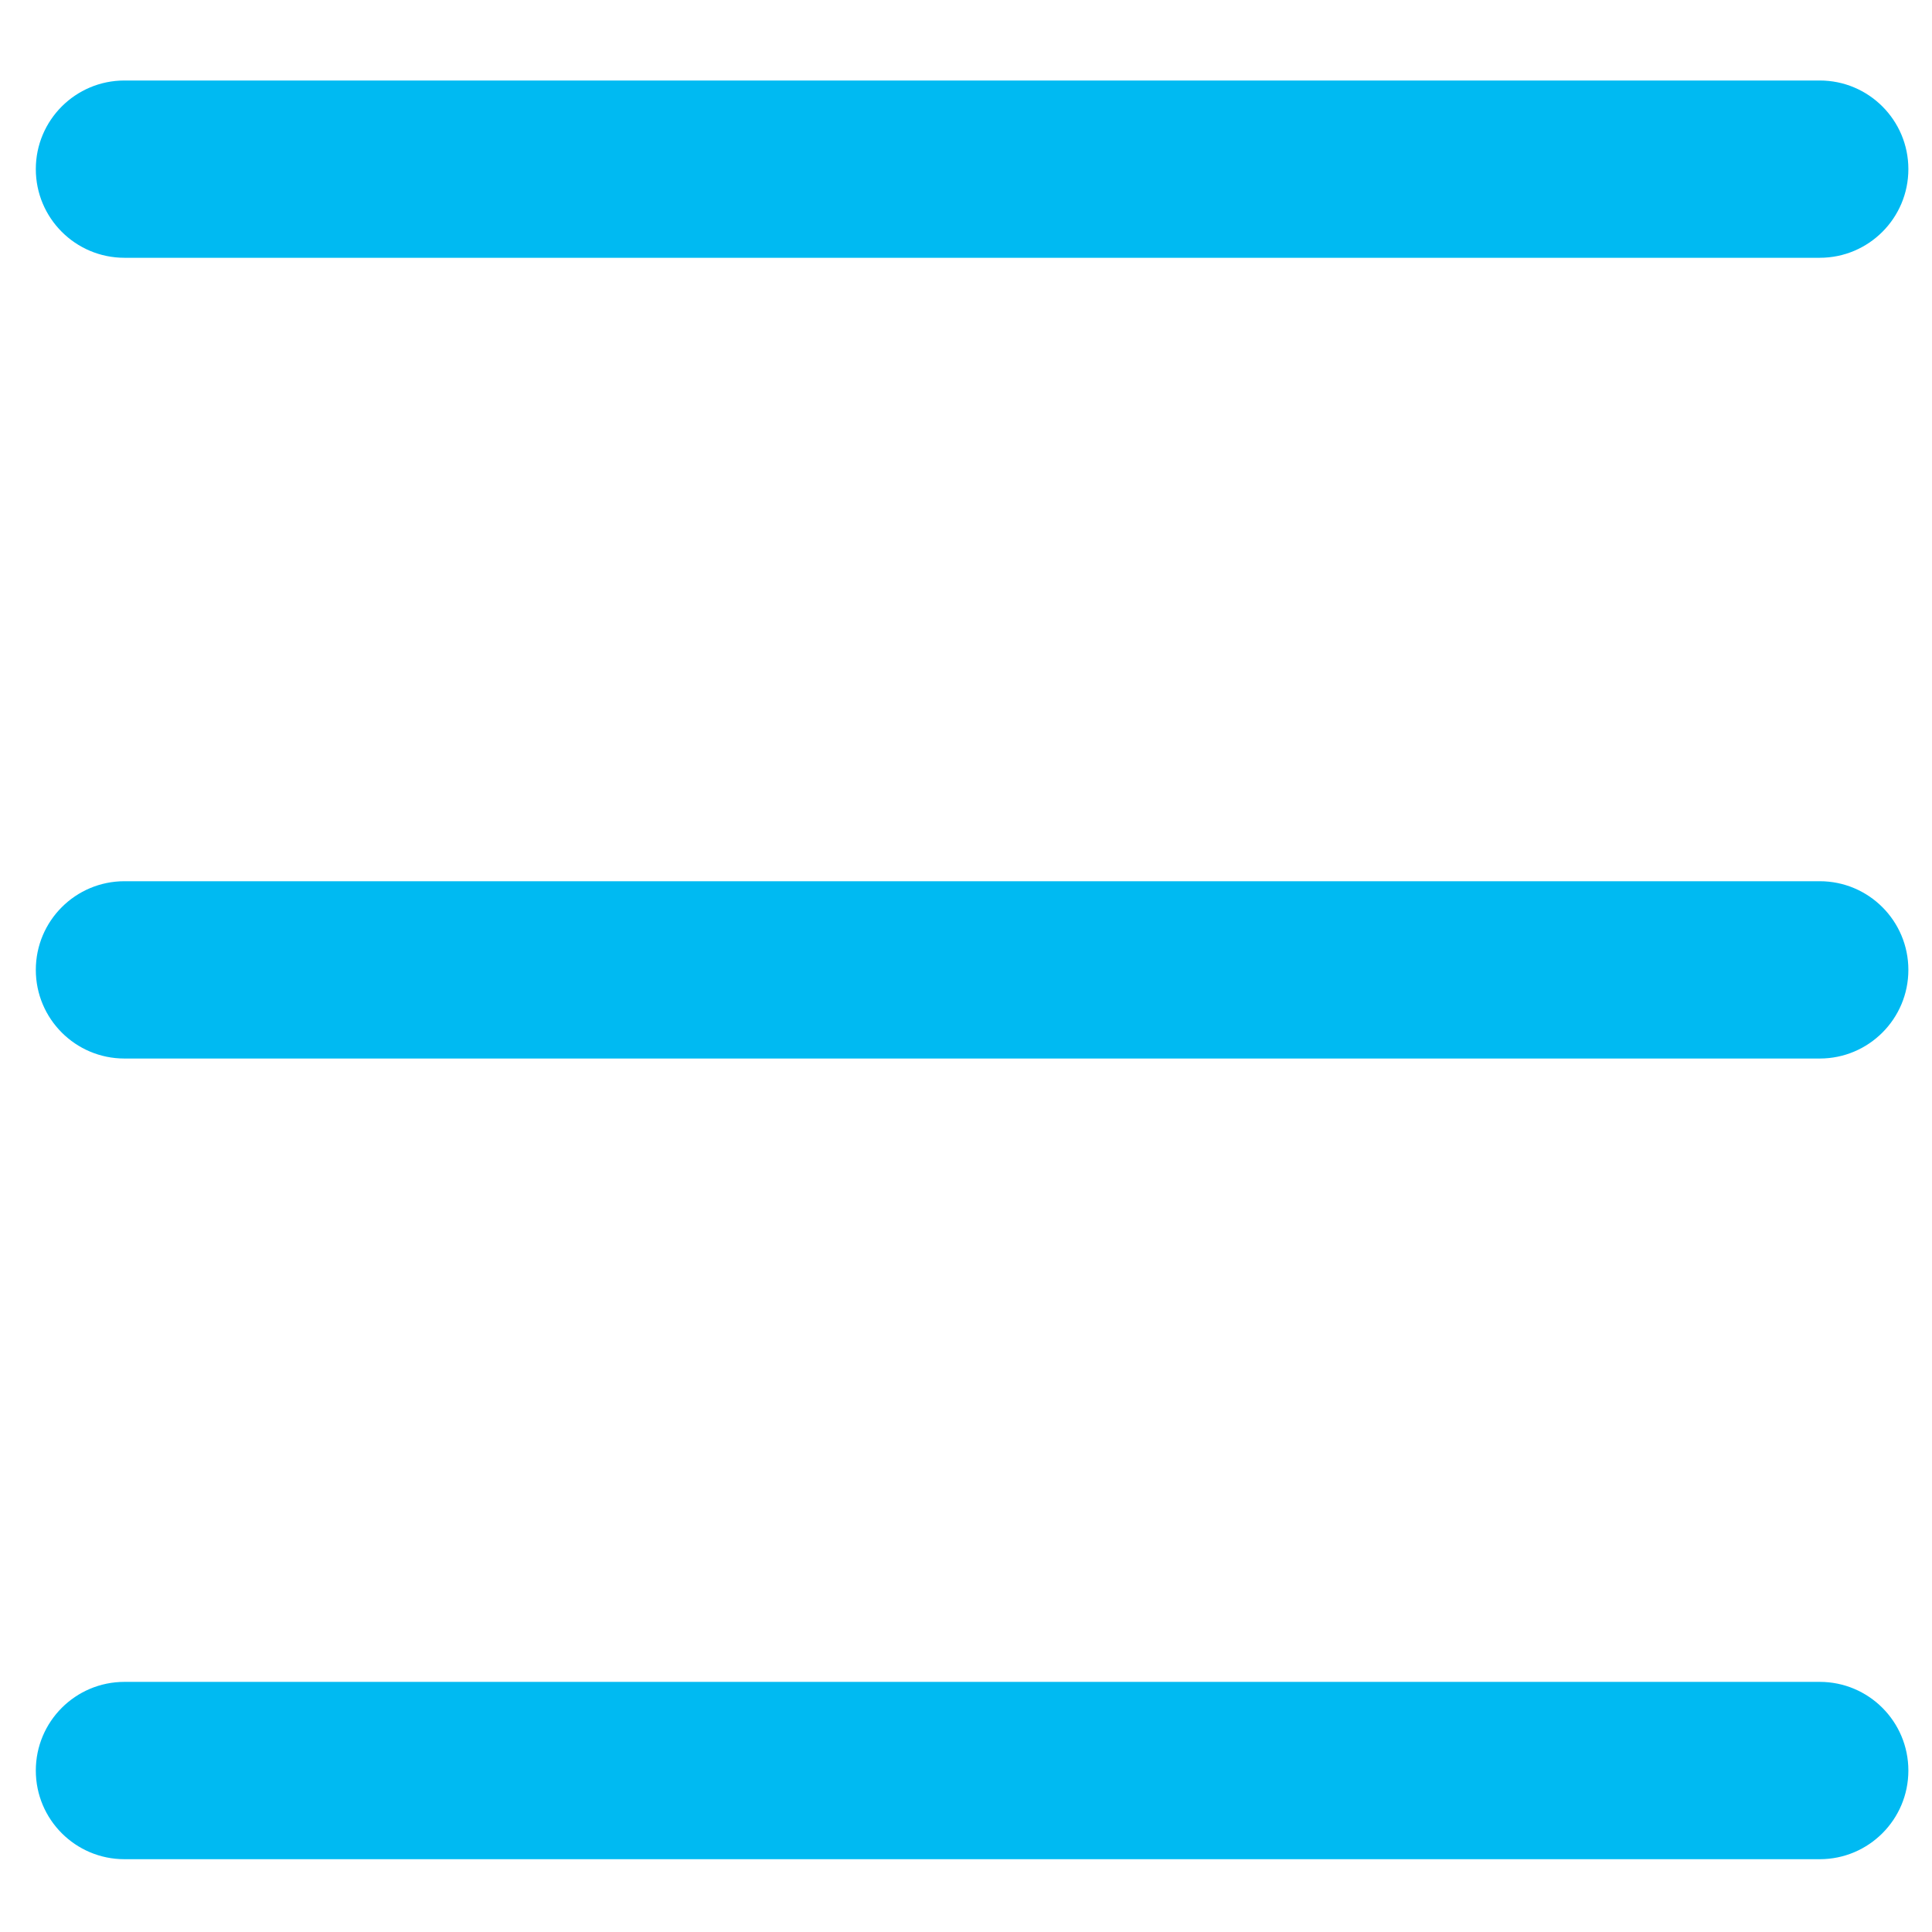 <?xml version="1.0" ?><!DOCTYPE svg  PUBLIC '-//W3C//DTD SVG 1.1//EN'  'http://www.w3.org/Graphics/SVG/1.1/DTD/svg11.dtd'><svg enable-background="new 0 0 91 91" height="91px" id="Layer_1" version="1.1" viewBox="0 0 91 91" width="91px" xml:space="preserve" xmlns="http://www.w3.org/2000/svg" xmlns:xlink="http://www.w3.org/1999/xlink"><g><path d="M85.713,12.142H5.861c-2.305,0-4.174-1.869-4.174-4.176c0-2.305,1.869-4.174,4.174-4.174h79.852   c2.305,0,4.174,1.869,4.174,4.174C89.887,10.273,88.018,12.142,85.713,12.142z" fill="#00baf2"/><path d="M85.713,49.858H5.861c-2.305,0-4.174-1.869-4.174-4.175c0-2.307,1.869-4.176,4.174-4.176h79.852   c2.305,0,4.174,1.869,4.174,4.176C89.887,47.989,88.018,49.858,85.713,49.858z" fill="#00baf2"/><path d="M85.713,87.571H5.861c-2.305,0-4.174-1.869-4.174-4.176s1.869-4.176,4.174-4.176h79.852   c2.305,0,4.174,1.869,4.174,4.176S88.018,87.571,85.713,87.571z" fill="#00baf2"/></g></svg>